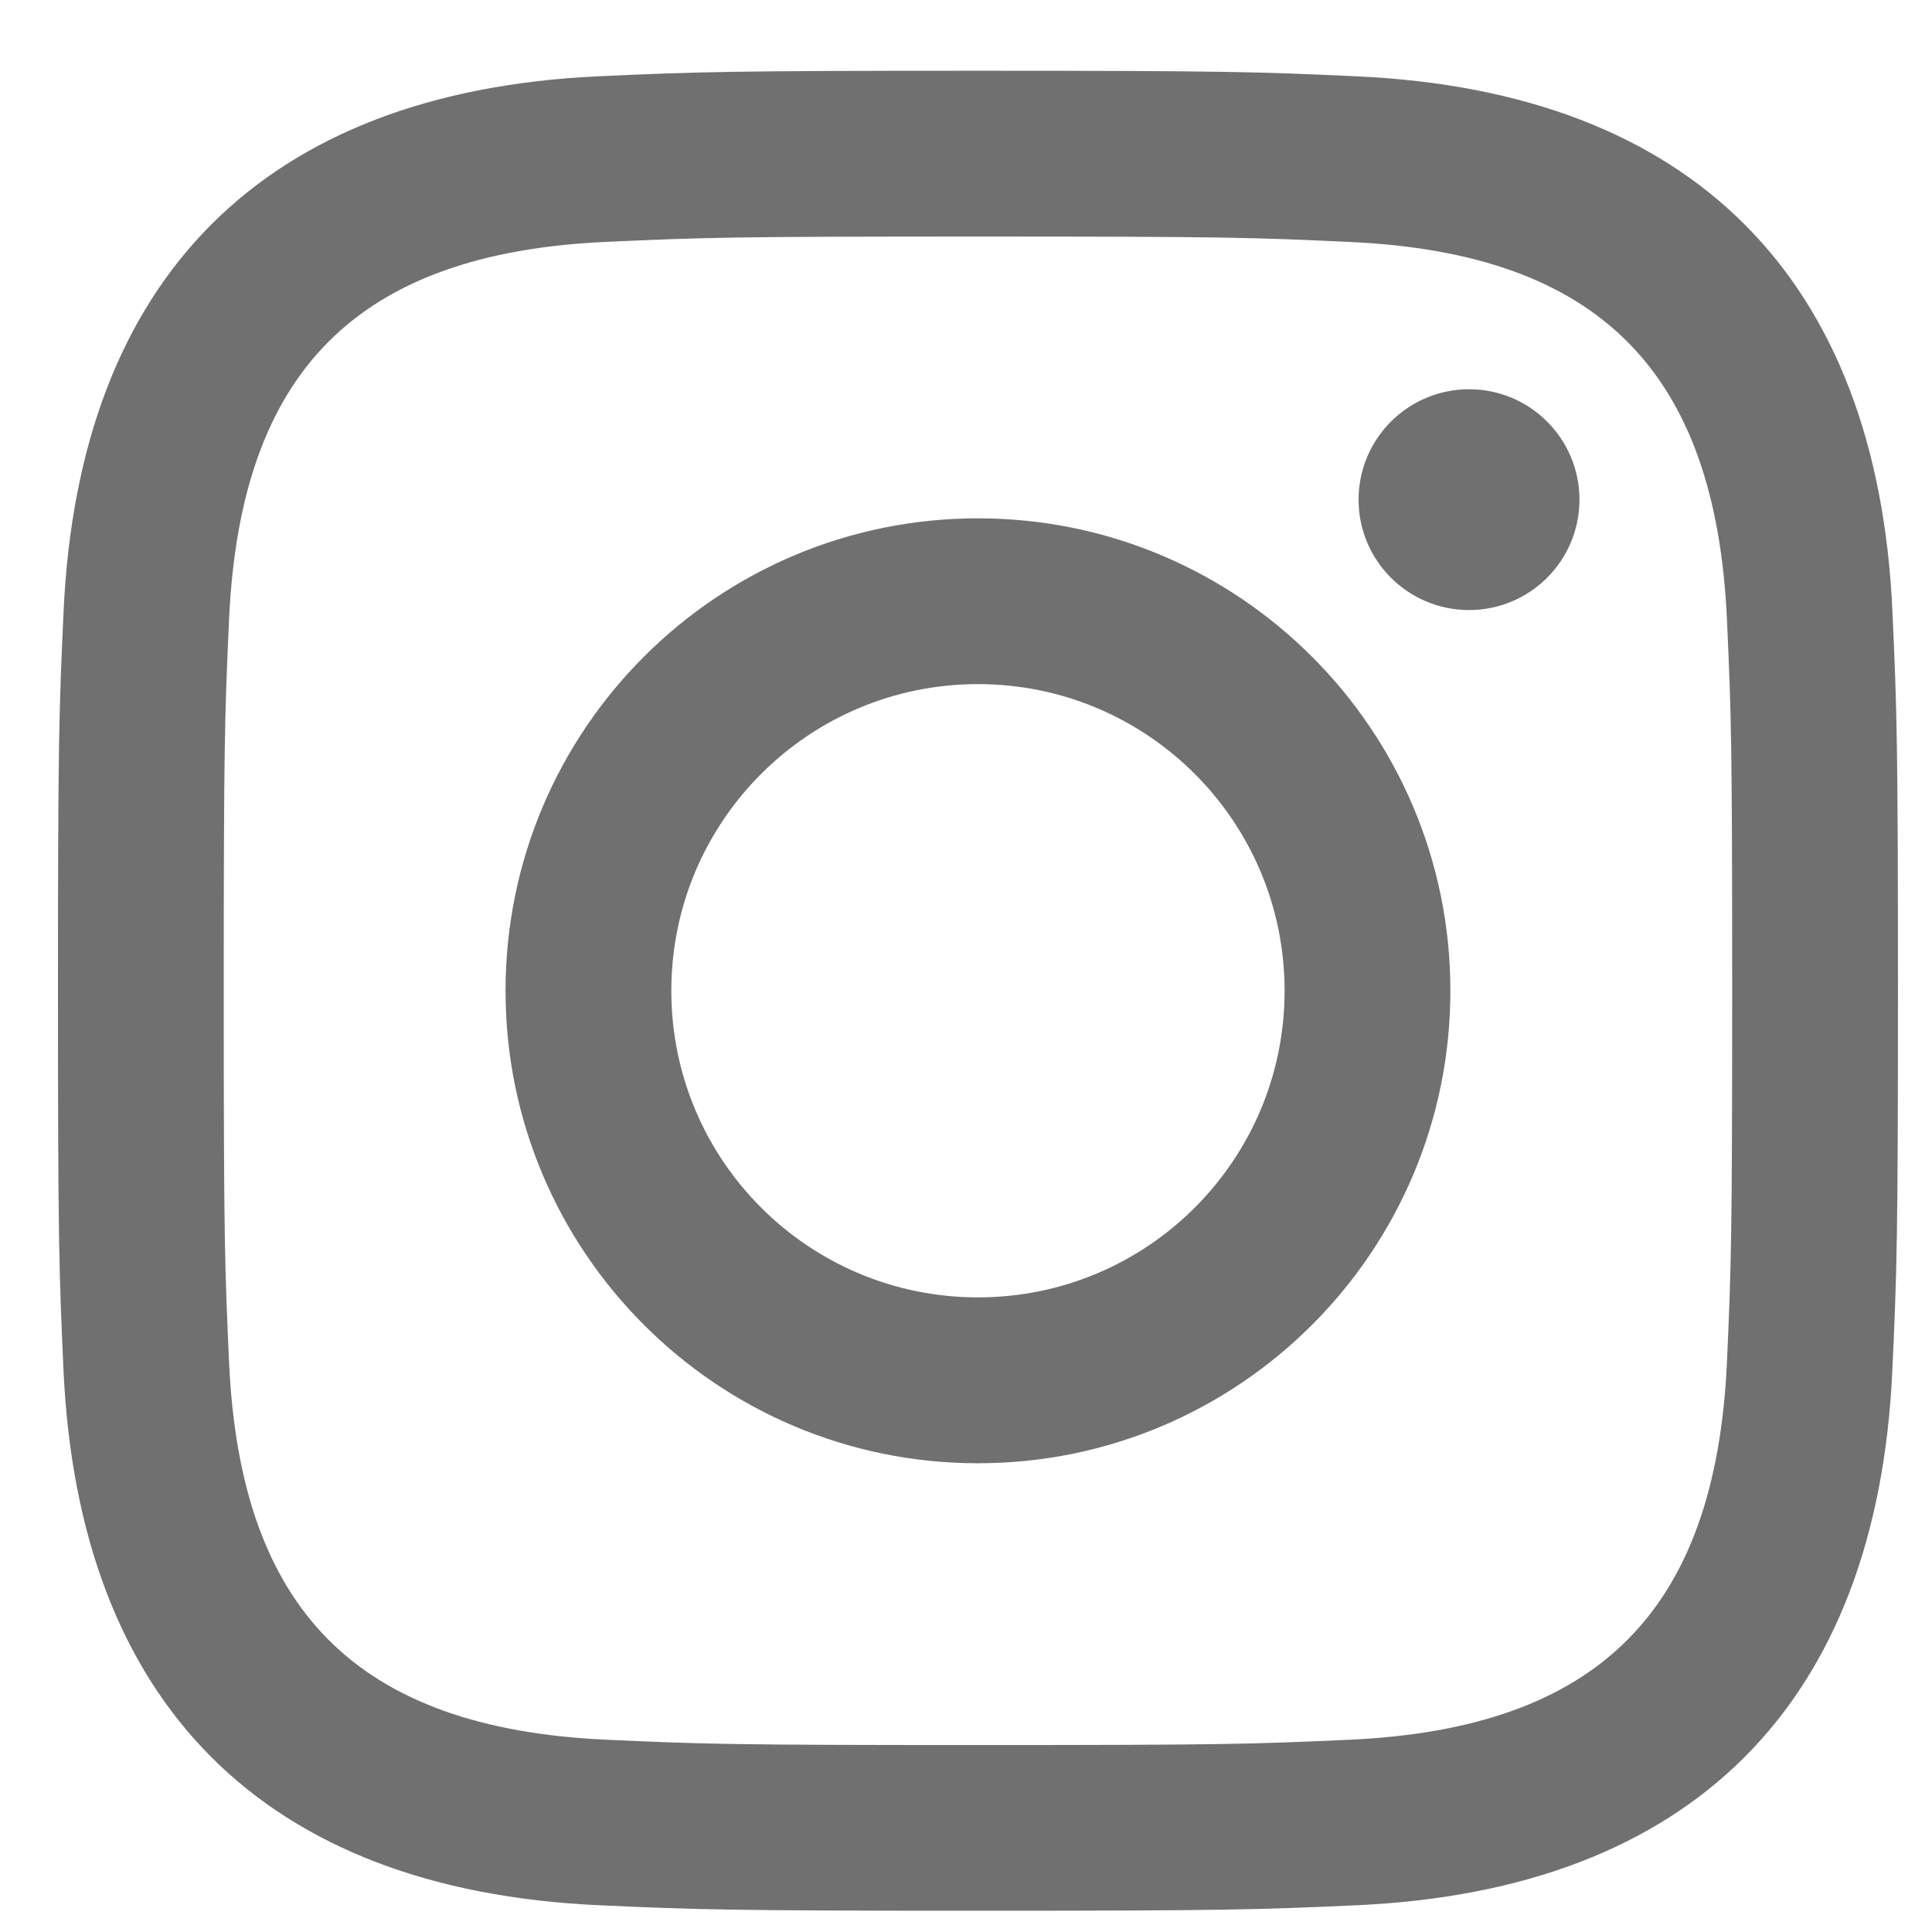 <?xml version="1.0" encoding="UTF-8"?>
<svg width="21px" height="21px" viewBox="0 0 21 21" version="1.1" xmlns="http://www.w3.org/2000/svg" xmlns:xlink="http://www.w3.org/1999/xlink">
    <!-- Generator: Sketch 52.6 (67491) - http://www.bohemiancoding.com/sketch -->
    <title>icon-instagram</title>
    <desc>Created with Sketch.</desc>
    <g id="home" stroke="none" stroke-width="1" fill="none" fill-rule="evenodd">
        <g transform="translate(-1247, -32)" fill="#707070" fill-rule="nonzero" id="top-bar">
            <g transform="translate(30, 30)">
                <g id="socials" transform="translate(1101, 2)">
                    <g id="icon-instagram" transform="translate(116.63, 0.769)">
                        <path d="M10,1.802 C12.67,1.802 12.987,1.812 14.042,1.861 C16.752,1.984 18.017,3.27 18.141,5.96 C18.189,7.014 18.198,7.331 18.198,10.001 C18.198,12.672 18.188,12.988 18.141,14.042 C18.017,16.729 16.754,18.017 14.042,18.141 C12.987,18.189 12.672,18.199 10,18.199 C7.33,18.199 7.013,18.189 5.959,18.141 C3.243,18.017 1.983,16.725 1.86,14.041 C1.812,12.987 1.802,12.671 1.802,10 C1.802,7.33 1.812,7.014 1.86,5.959 C1.984,3.27 3.247,1.983 5.959,1.86 C7.014,1.812 7.33,1.802 10,1.802 Z M10,-8.09537622e-17 C7.284,-8.09537622e-17 6.944,0.012 5.878,0.06 C2.246,0.227 0.228,2.242 0.061,5.877 C0.012,6.944 -4.85722573e-16,7.284 -4.85722573e-16,10 C-4.85722573e-16,12.716 0.012,13.057 0.06,14.123 C0.227,17.755 2.242,19.773 5.877,19.94 C6.944,19.988 7.284,20 10,20 C12.716,20 13.057,19.988 14.123,19.94 C17.752,19.773 19.775,17.758 19.939,14.123 C19.988,13.057 20,12.716 20,10 C20,7.284 19.988,6.944 19.94,5.878 C19.777,2.249 17.759,0.228 14.124,0.061 C13.057,0.012 12.716,-4.85722573e-16 10,-8.09537622e-17 Z M10,4.865 C7.164,4.865 4.865,7.164 4.865,10 C4.865,12.836 7.164,15.136 10,15.136 C12.836,15.136 15.135,12.837 15.135,10 C15.135,7.164 12.836,4.865 10,4.865 Z M10,13.333 C8.159,13.333 6.667,11.842 6.667,10 C6.667,8.159 8.159,6.667 10,6.667 C11.841,6.667 13.333,8.159 13.333,10 C13.333,11.842 11.841,13.333 10,13.333 Z M15.338,3.462 C14.675,3.462 14.137,4 14.137,4.662 C14.137,5.325 14.675,5.862 15.338,5.862 C16.001,5.862 16.538,5.325 16.538,4.662 C16.538,4 16.001,3.462 15.338,3.462 Z" id="Shape"></path>
                    </g>
                </g>
            </g>
        </g>
    </g>
</svg>